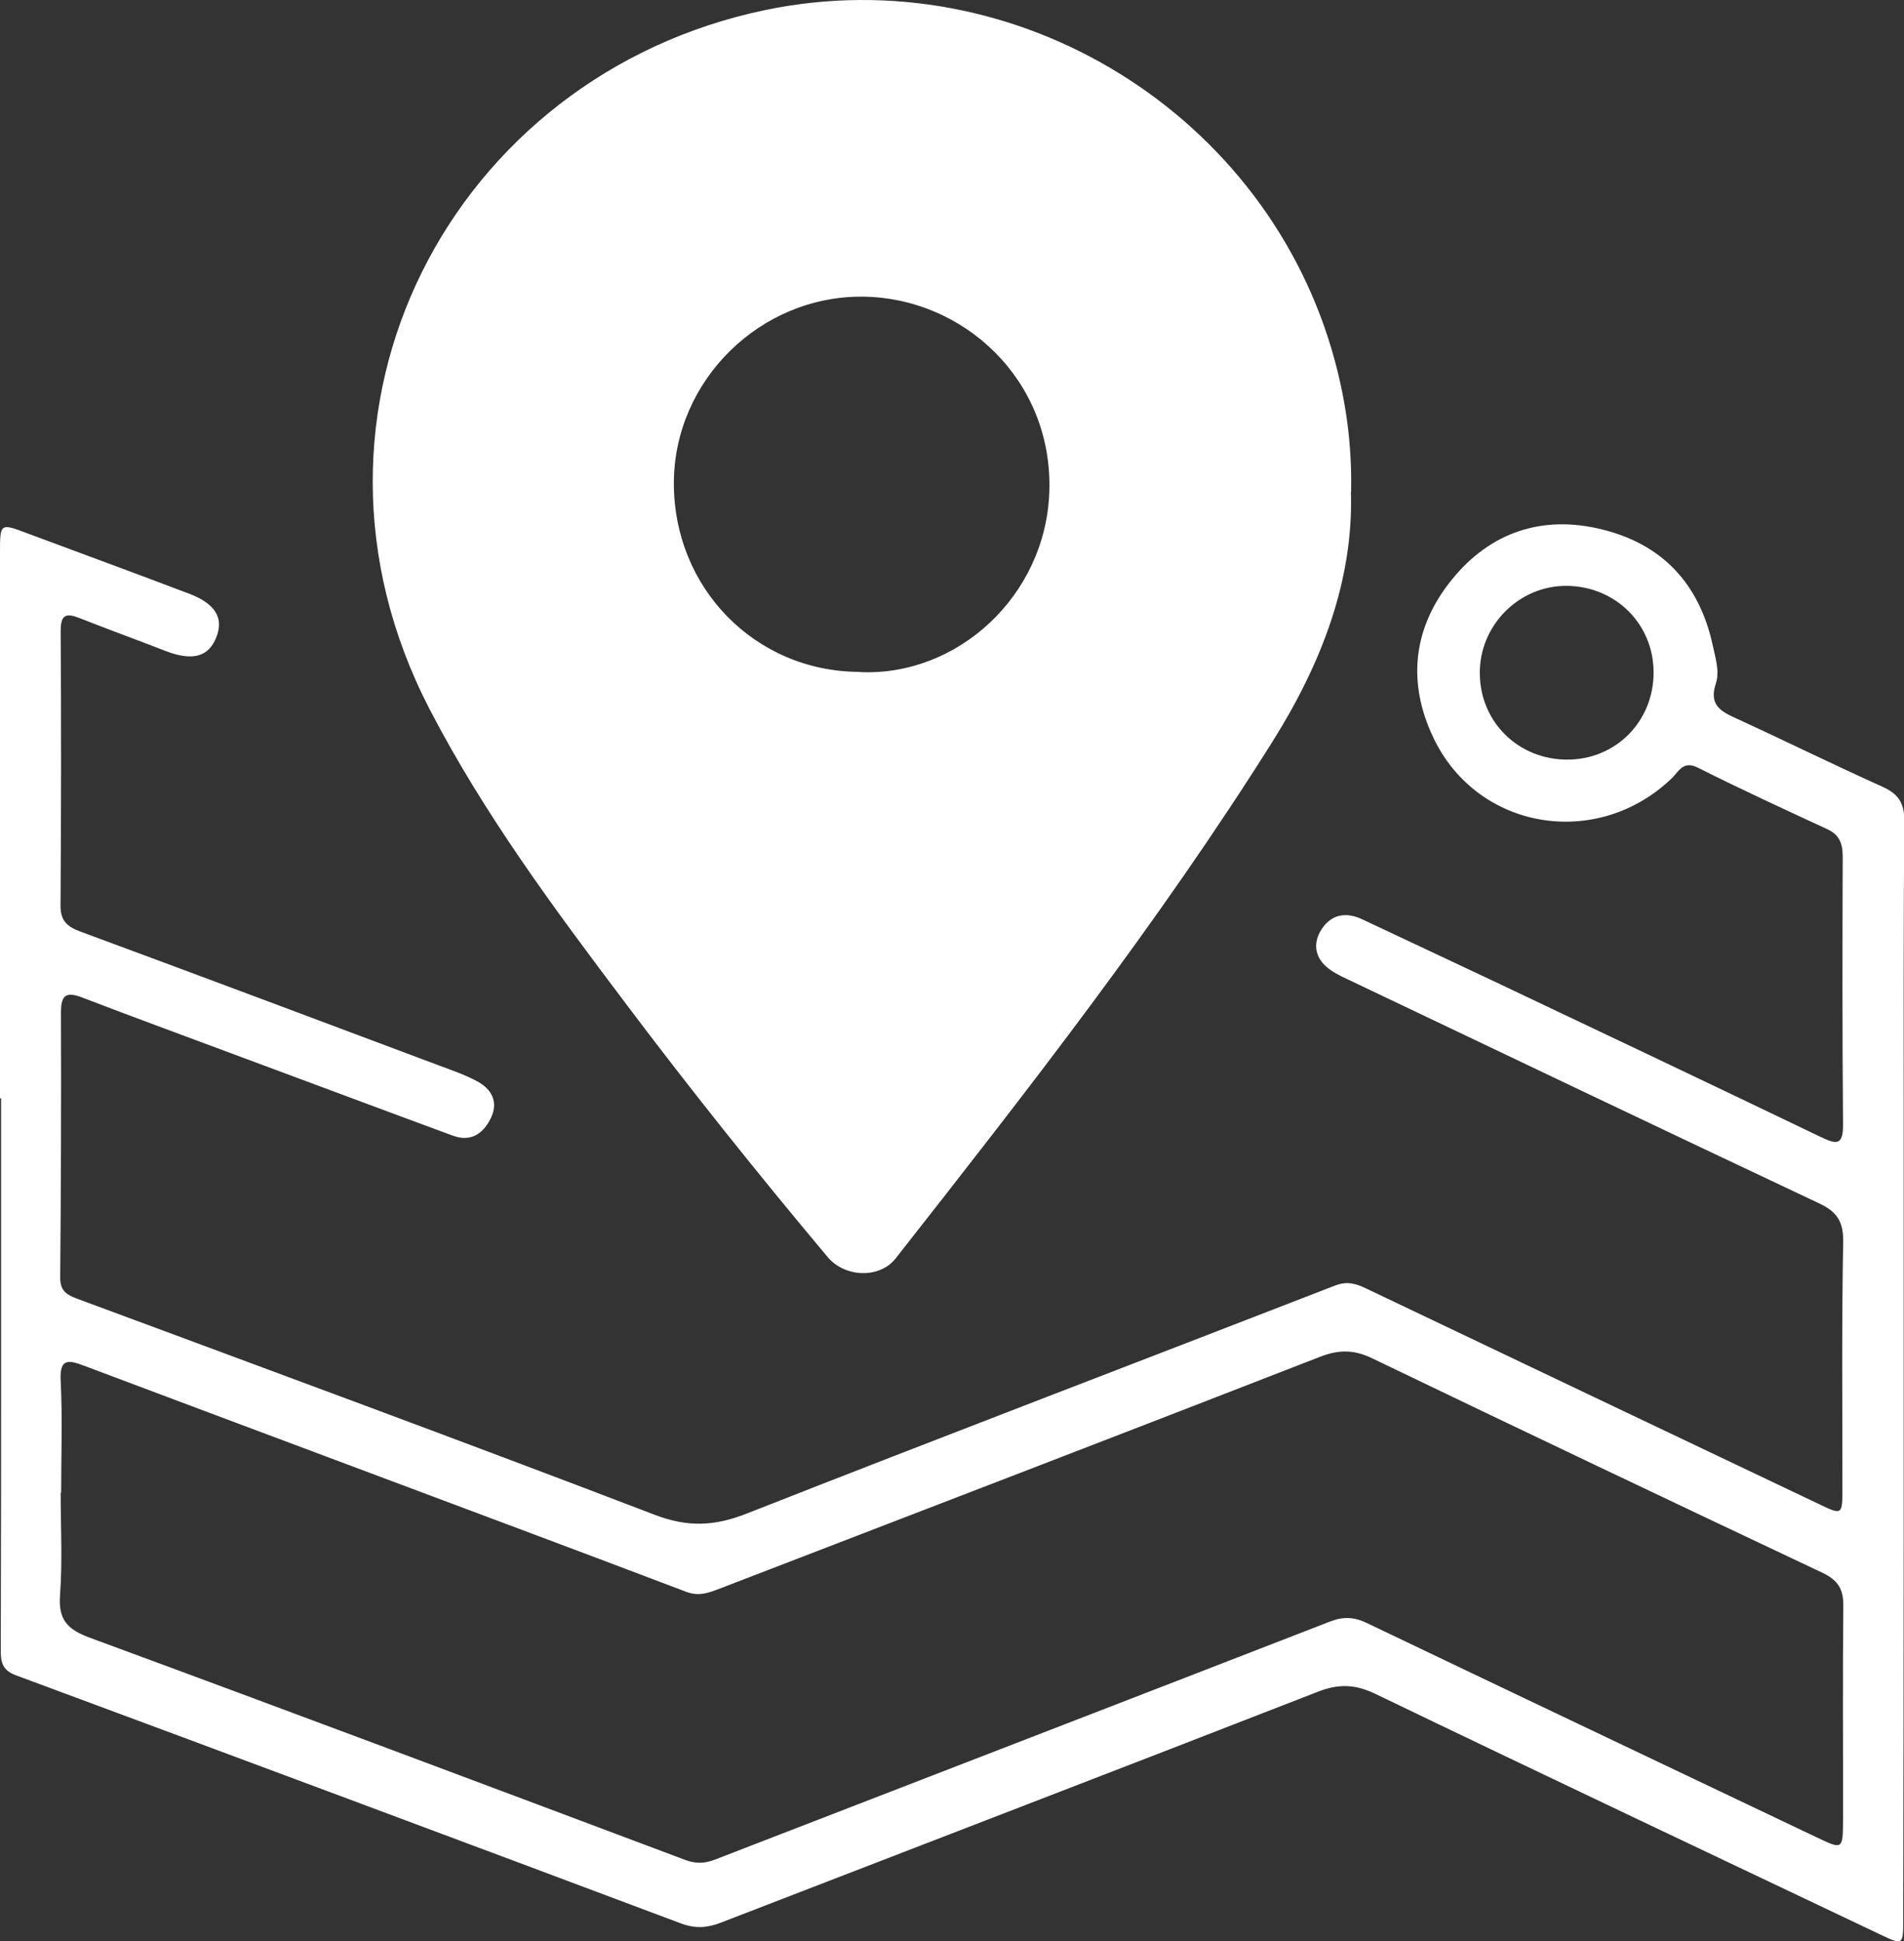 <svg width="52" height="53" viewBox="0 0 52 53" fill="none" xmlns="http://www.w3.org/2000/svg">
<rect x="0" y="0" width="52" height="53" fill="#333333" stroke="none"/>
<g clip-path="url(#clip0_8846_1270)">
<path d="M36.895 13.432C36.967 15.849 36.092 18.122 34.744 20.264C31.638 25.202 28.053 29.786 24.457 34.366C24.026 34.911 23.083 34.89 22.605 34.324C20.712 32.068 18.869 29.765 17.098 27.412C15.15 24.831 13.218 22.232 11.726 19.351C7.516 11.21 12.339 2.05 20.91 0.272C27.77 -1.148 34.655 3.132 36.46 9.866C36.756 10.977 36.925 12.114 36.9 13.428L36.895 13.432ZM23.476 18.35C26.143 18.481 28.565 16.271 28.658 13.424C28.759 10.373 26.312 8.126 23.565 8.1C20.762 8.075 18.421 10.382 18.404 13.166C18.387 16.051 20.623 18.337 23.476 18.346V18.35Z" fill="white"/>
<path d="M0 29.989C0 25.025 0 20.065 0 15.101C0 14.277 0 14.281 0.765 14.569C2.232 15.118 3.703 15.654 5.169 16.212C5.879 16.483 6.112 16.871 5.913 17.387C5.702 17.94 5.258 18.058 4.522 17.775C3.741 17.471 2.95 17.184 2.168 16.875C1.813 16.736 1.657 16.774 1.657 17.222C1.674 19.727 1.67 22.232 1.653 24.738C1.653 25.152 1.847 25.308 2.202 25.439C5.473 26.647 8.736 27.872 12.004 29.098C12.354 29.229 12.714 29.351 13.039 29.529C13.436 29.744 13.618 30.099 13.403 30.534C13.2 30.948 12.866 31.189 12.376 31.012C10.469 30.31 8.567 29.596 6.665 28.891C5.195 28.341 3.724 27.805 2.261 27.243C1.826 27.074 1.665 27.146 1.665 27.636C1.674 30.052 1.665 32.469 1.644 34.886C1.644 35.215 1.784 35.338 2.071 35.448C7.346 37.404 12.629 39.351 17.883 41.362C18.779 41.705 19.514 41.675 20.393 41.328C25.74 39.225 31.108 37.18 36.463 35.101C36.805 34.97 37.046 35.055 37.329 35.19C41.438 37.15 45.55 39.106 49.663 41.062C50.318 41.375 50.318 41.379 50.318 40.619C50.318 38.38 50.297 36.141 50.339 33.901C50.347 33.344 50.161 33.082 49.675 32.854C45.373 30.826 41.083 28.777 36.788 26.732C36.59 26.639 36.383 26.538 36.222 26.394C35.892 26.102 35.867 25.722 36.095 25.372C36.361 24.962 36.763 24.894 37.203 25.101C38.403 25.667 39.603 26.229 40.804 26.795C43.779 28.206 46.755 29.617 49.726 31.045C50.153 31.248 50.339 31.286 50.335 30.707C50.314 28.27 50.318 25.832 50.326 23.39C50.326 23.048 50.246 22.799 49.908 22.642C48.724 22.093 47.537 21.548 46.37 20.961C45.973 20.762 45.855 21.054 45.669 21.24C43.623 23.217 40.335 22.672 39.138 20.124C38.42 18.603 38.602 17.12 39.65 15.828C40.698 14.531 42.122 14.053 43.75 14.455C45.402 14.86 46.412 15.942 46.776 17.619C46.852 17.97 46.97 18.337 46.86 18.667C46.666 19.258 47.004 19.427 47.431 19.622C48.758 20.23 50.064 20.876 51.4 21.476C51.844 21.675 52.013 21.92 52.008 22.423C51.983 25.481 51.992 28.54 51.992 31.599C51.992 34.945 51.992 38.291 51.992 41.633C51.992 45.219 51.983 48.806 51.979 52.393C51.979 53.116 51.979 53.12 51.341 52.816C46.746 50.632 42.148 48.46 37.562 46.25C37.012 45.988 36.569 45.971 36.007 46.187C30.571 48.304 25.123 50.395 19.683 52.499C19.311 52.642 18.986 52.664 18.601 52.52C12.545 50.247 6.484 47.987 0.423 45.739C0.042 45.596 0.017 45.35 0.021 45.017C0.03 42.266 0.03 39.52 0.03 36.77C0.03 34.51 0.03 32.249 0.03 29.989C0.025 29.989 0.017 29.989 0.013 29.989H0ZM1.67 40.754C1.67 40.754 1.661 40.754 1.657 40.754C1.657 41.683 1.708 42.621 1.64 43.547C1.589 44.222 1.834 44.489 2.451 44.717C7.878 46.715 13.289 48.747 18.698 50.779C18.986 50.889 19.231 50.889 19.518 50.779C25.123 48.608 30.727 46.449 36.332 44.273C36.695 44.134 36.987 44.151 37.338 44.32C41.425 46.276 45.521 48.219 49.612 50.167C50.322 50.505 50.331 50.509 50.335 49.698C50.339 47.746 50.322 45.798 50.343 43.846C50.347 43.386 50.195 43.145 49.768 42.942C45.669 41.007 41.573 39.06 37.49 37.095C36.995 36.854 36.581 36.842 36.057 37.045C30.579 39.178 25.093 41.282 19.611 43.394C19.32 43.504 19.066 43.589 18.737 43.462C15.474 42.224 12.207 41.007 8.939 39.782C6.729 38.954 4.514 38.126 2.304 37.294C1.889 37.138 1.623 37.066 1.657 37.699C1.708 38.718 1.67 39.736 1.67 40.758V40.754ZM42.811 20.741C44.13 20.737 45.157 19.702 45.161 18.371C45.166 17.053 44.139 16.018 42.807 15.997C41.488 15.976 40.389 17.082 40.415 18.413C40.436 19.731 41.48 20.745 42.811 20.741Z" fill="white"/>
</g>
<defs>
<clipPath id="clip0_8846_1270">
<rect width="52" height="53" fill="white"/>
</clipPath>
</defs>
</svg>
